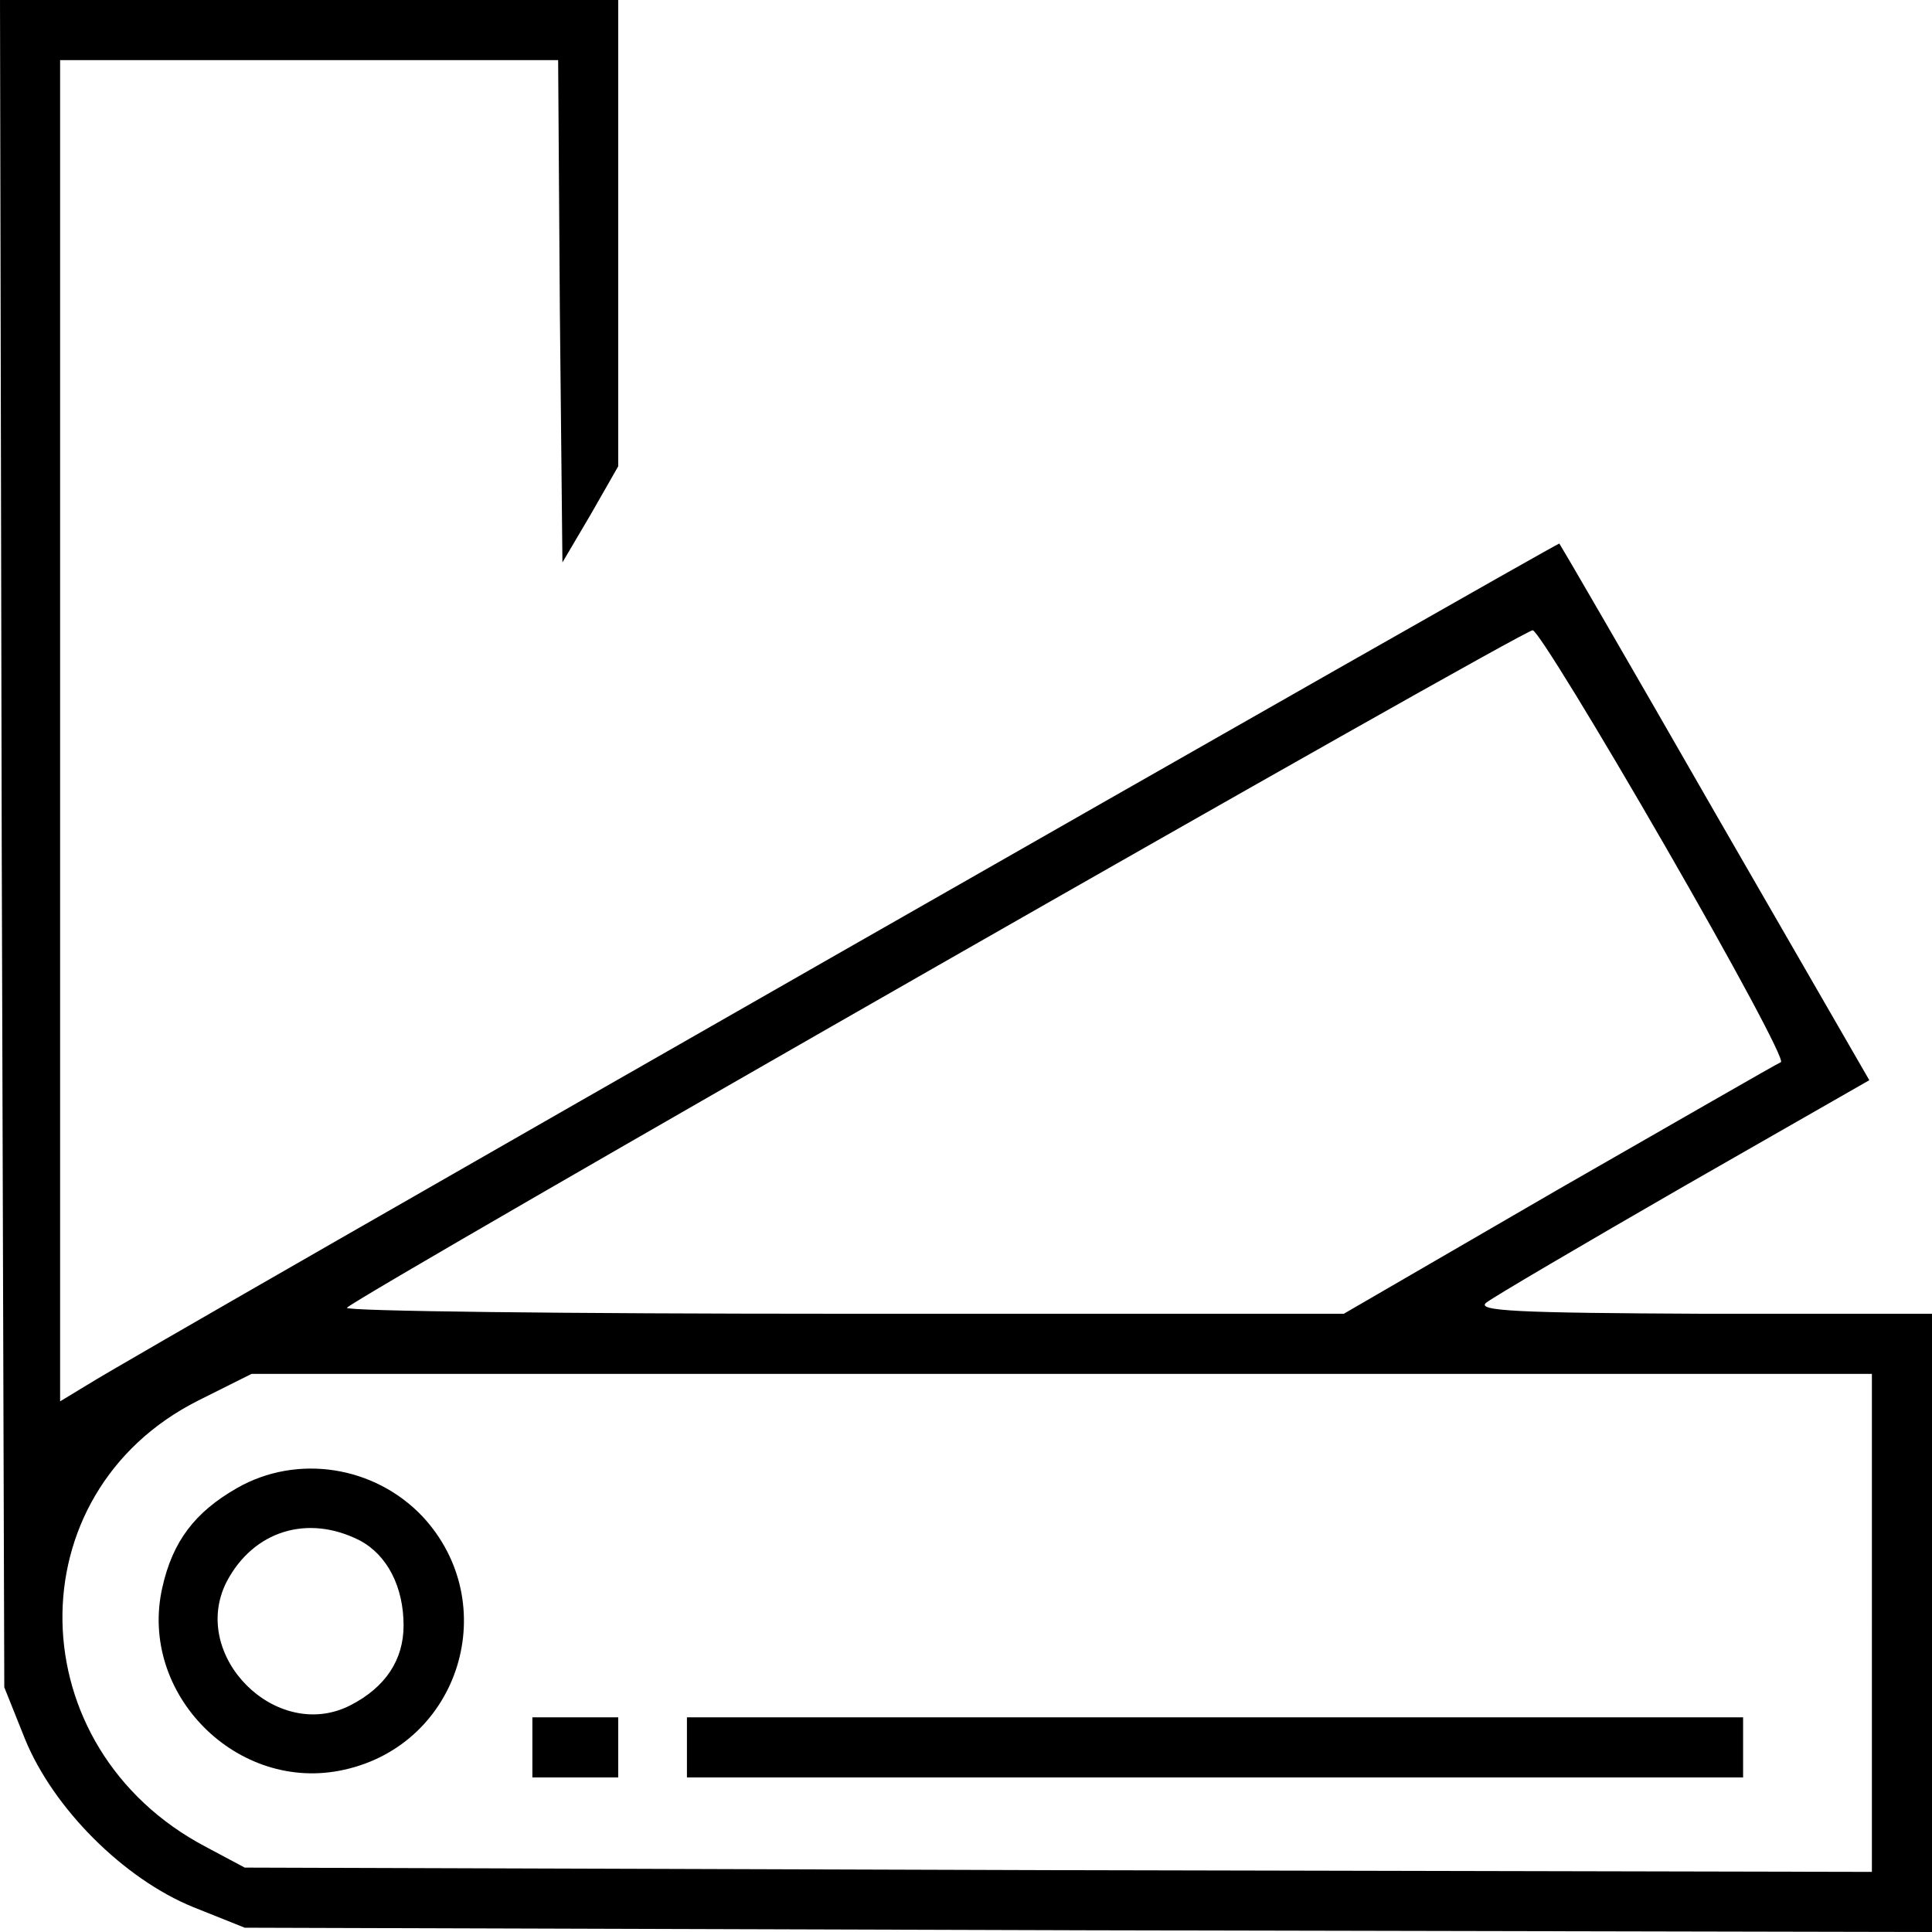 <svg xmlns="http://www.w3.org/2000/svg" version="1.0" width="225pt" height="225pt" viewBox="0 0 225 225" preserveAspectRatio="xMidYMid meet"><g transform="translate(0,225) scale(0.1,-0.1)" fill="#000000" stroke="none"><path d="M2 1268 l3 -983 24 -60 c33 -81 115 -163 196 -196 l60 -24 983 -3 982 -2 0 360 0 360 -267 0 c-213 1 -265 3 -252 13 9 7 113 68 231 136 l215 123 -180 312 c-98 171 -180 312 -181 313 -1 2 -1653 -941 -1713 -979 l-33 -20 0 781 0 781 290 0 290 0 2 -292 3 -293 33 56 32 56 0 272 0 271 -360 0 -360 0 2 -982z m1937 -3 c79 -137 140 -250 135 -252 -5 -2 -121 -69 -259 -148 l-250 -145 -584 0 c-321 0 -581 3 -577 7 16 16 1372 791 1381 789 6 -1 75 -114 154 -251z m241 -905 l0 -290 -947 2 -948 3 -45 24 c-219 115 -224 412 -9 520 l62 31 944 0 943 0 0 -290z"></path><path d="M276 517 c-49 -28 -75 -62 -87 -116 -28 -124 88 -240 212 -212 135 30 185 194 91 295 -56 59 -146 73 -216 33z m143 -61 c32 -17 51 -54 51 -99 0 -40 -21 -72 -62 -93 -86 -44 -188 58 -144 144 31 59 94 79 155 48z"></path><path d="M620 215 l0 -35 50 0 50 0 0 35 0 35 -50 0 -50 0 0 -35z"></path><path d="M800 215 l0 -35 615 0 615 0 0 35 0 35 -615 0 -615 0 0 -35z"></path></g></svg>